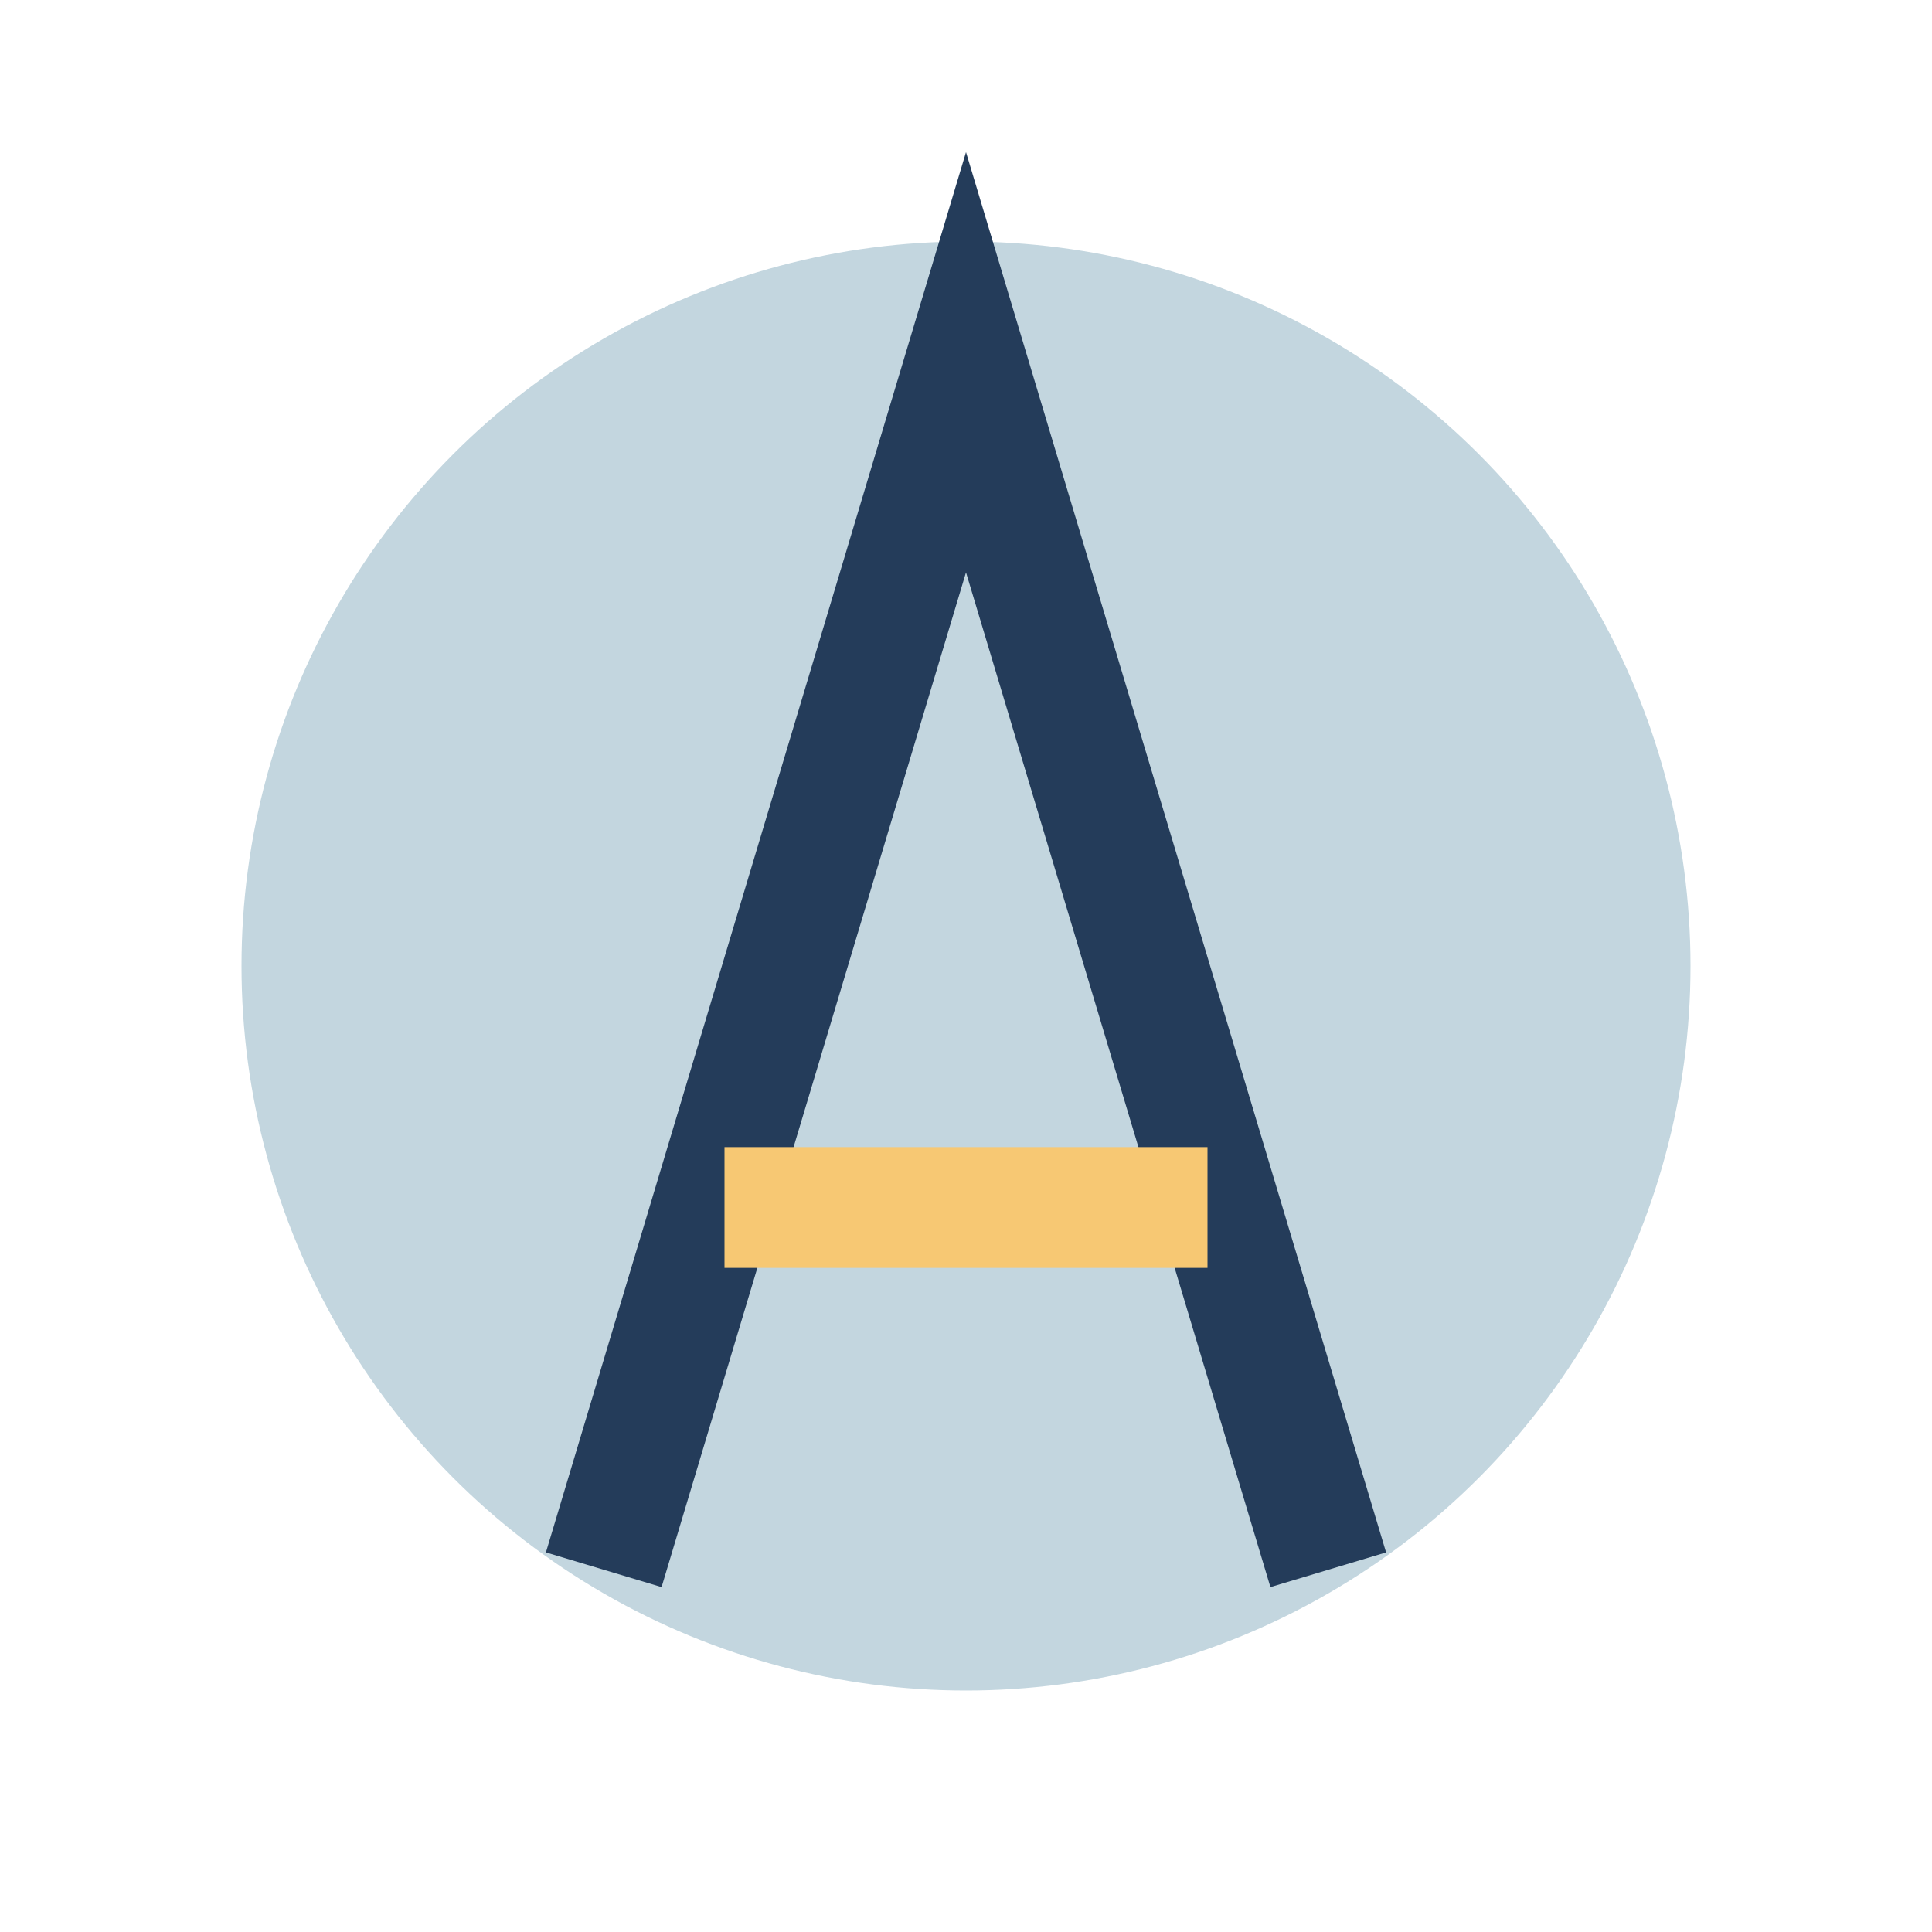 <?xml version="1.0" encoding="UTF-8"?>
<svg xmlns="http://www.w3.org/2000/svg" width="32" height="32" viewBox="0 0 32 32"><circle cx="16" cy="16" r="12" fill="#C3D6DF"/><path d="M10 26l6-20 6 20" stroke="#243C5A" stroke-width="2" fill="none"/><path d="M12 20h8" stroke="#F7C873" stroke-width="2"/></svg>